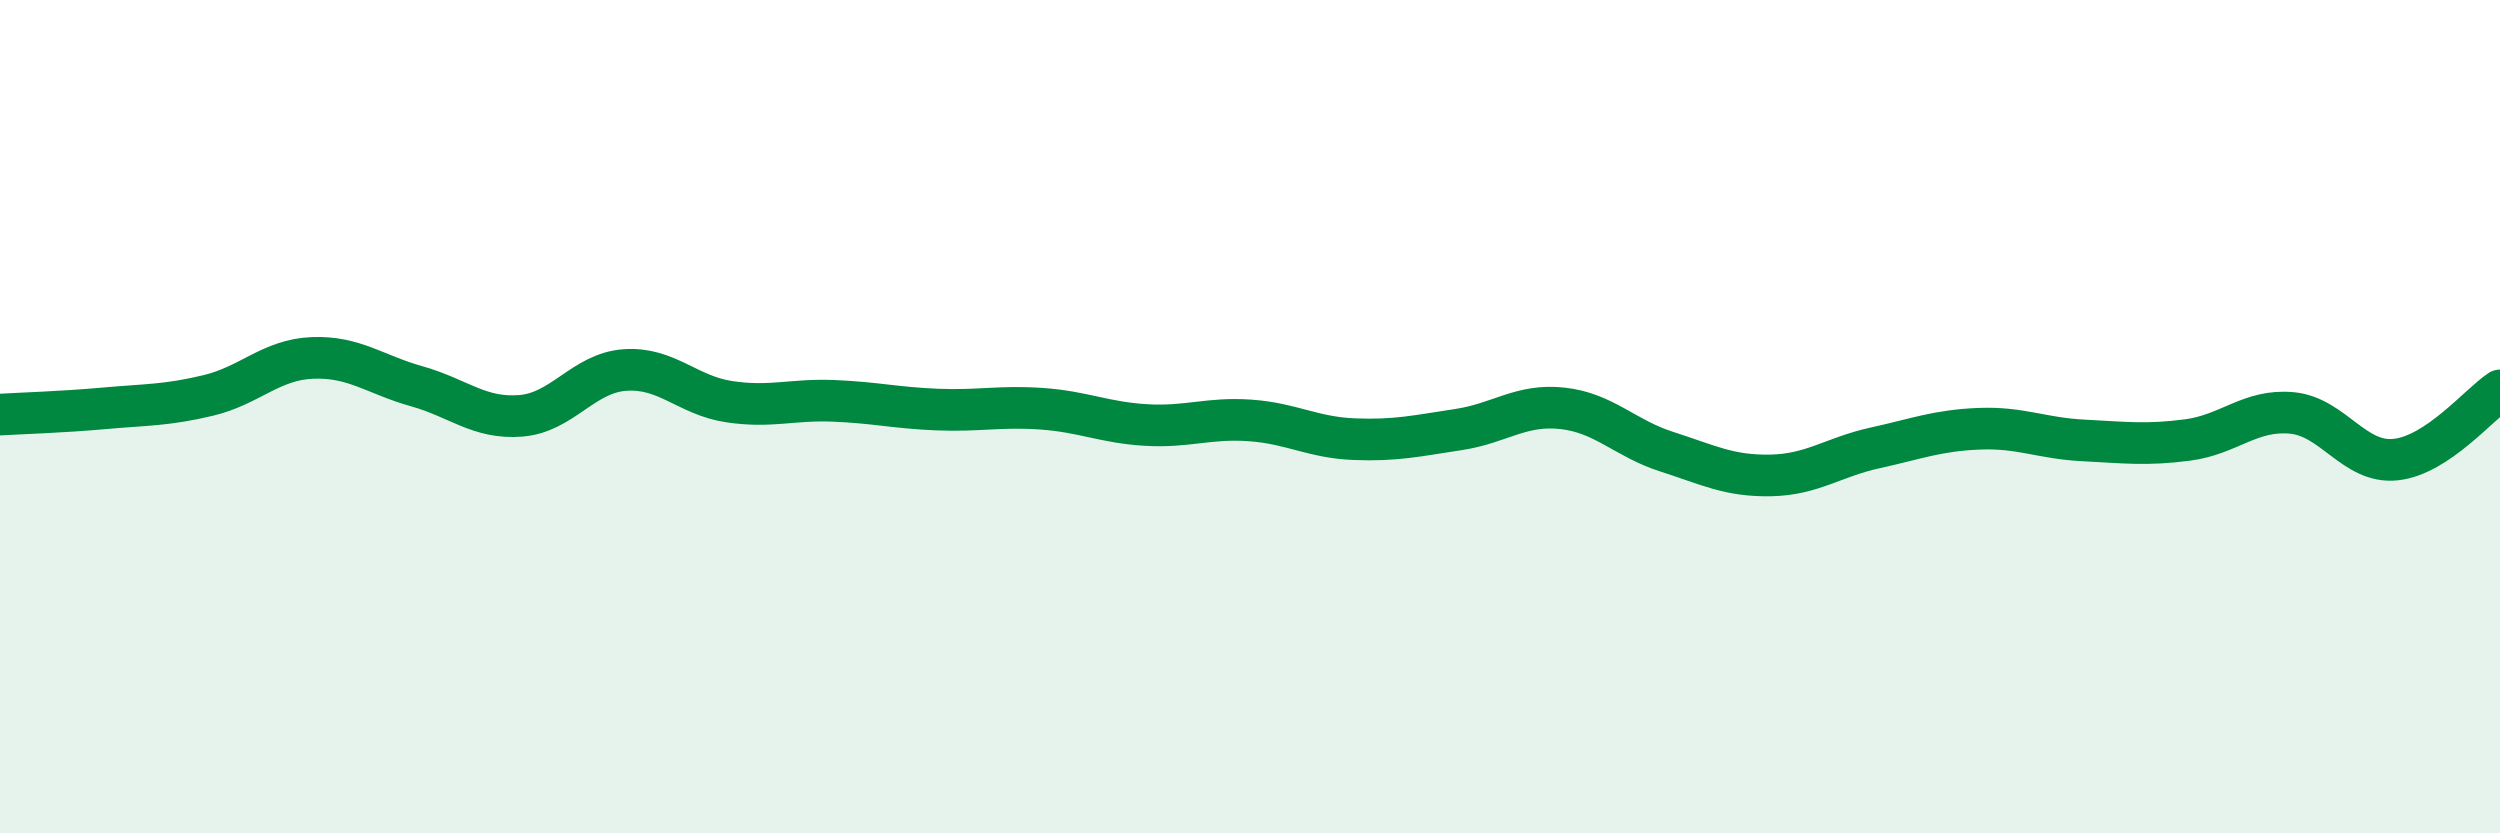 
    <svg width="60" height="20" viewBox="0 0 60 20" xmlns="http://www.w3.org/2000/svg">
      <path
        d="M 0,9.95 C 0.5,9.92 1.5,9.89 2.5,9.8 C 3.5,9.71 4,9.73 5,9.49 C 6,9.25 6.5,8.63 7.5,8.59 C 8.5,8.55 9,8.99 10,9.27 C 11,9.55 11.5,10.06 12.5,9.98 C 13.5,9.9 14,8.95 15,8.88 C 16,8.81 16.5,9.49 17.5,9.64 C 18.5,9.79 19,9.58 20,9.62 C 21,9.66 21.5,9.79 22.5,9.83 C 23.5,9.87 24,9.74 25,9.81 C 26,9.88 26.5,10.14 27.5,10.2 C 28.5,10.26 29,10.02 30,10.09 C 31,10.16 31.5,10.5 32.5,10.54 C 33.5,10.58 34,10.46 35,10.31 C 36,10.16 36.5,9.69 37.5,9.8 C 38.5,9.91 39,10.52 40,10.84 C 41,11.16 41.5,11.43 42.5,11.41 C 43.5,11.39 44,10.97 45,10.75 C 46,10.53 46.5,10.33 47.5,10.29 C 48.5,10.25 49,10.52 50,10.57 C 51,10.62 51.5,10.69 52.5,10.56 C 53.5,10.43 54,9.82 55,9.91 C 56,10 56.5,11.14 57.5,11.03 C 58.5,10.92 59.5,9.7 60,9.37L60 20L0 20Z"
        fill="#008740"
        opacity="0.1"
        stroke-linecap="round"
        stroke-linejoin="round"
      />
      <path
        d="M 0,9.95 C 0.5,9.92 1.5,9.89 2.5,9.8 C 3.5,9.71 4,9.73 5,9.49 C 6,9.25 6.5,8.63 7.5,8.59 C 8.5,8.55 9,8.99 10,9.27 C 11,9.55 11.5,10.06 12.5,9.98 C 13.5,9.9 14,8.95 15,8.88 C 16,8.81 16.5,9.49 17.5,9.64 C 18.5,9.79 19,9.58 20,9.62 C 21,9.66 21.5,9.79 22.5,9.83 C 23.5,9.87 24,9.74 25,9.81 C 26,9.88 26.5,10.14 27.5,10.2 C 28.5,10.26 29,10.02 30,10.09 C 31,10.16 31.5,10.5 32.5,10.54 C 33.5,10.58 34,10.46 35,10.31 C 36,10.16 36.5,9.69 37.5,9.8 C 38.5,9.91 39,10.52 40,10.84 C 41,11.16 41.5,11.43 42.5,11.41 C 43.5,11.39 44,10.97 45,10.75 C 46,10.53 46.5,10.33 47.5,10.29 C 48.5,10.25 49,10.52 50,10.57 C 51,10.62 51.5,10.69 52.5,10.56 C 53.5,10.43 54,9.82 55,9.91 C 56,10 56.5,11.14 57.5,11.03 C 58.5,10.92 59.5,9.7 60,9.37"
        stroke="#008740"
        stroke-width="1"
        fill="none"
        stroke-linecap="round"
        stroke-linejoin="round"
      />
    </svg>
  